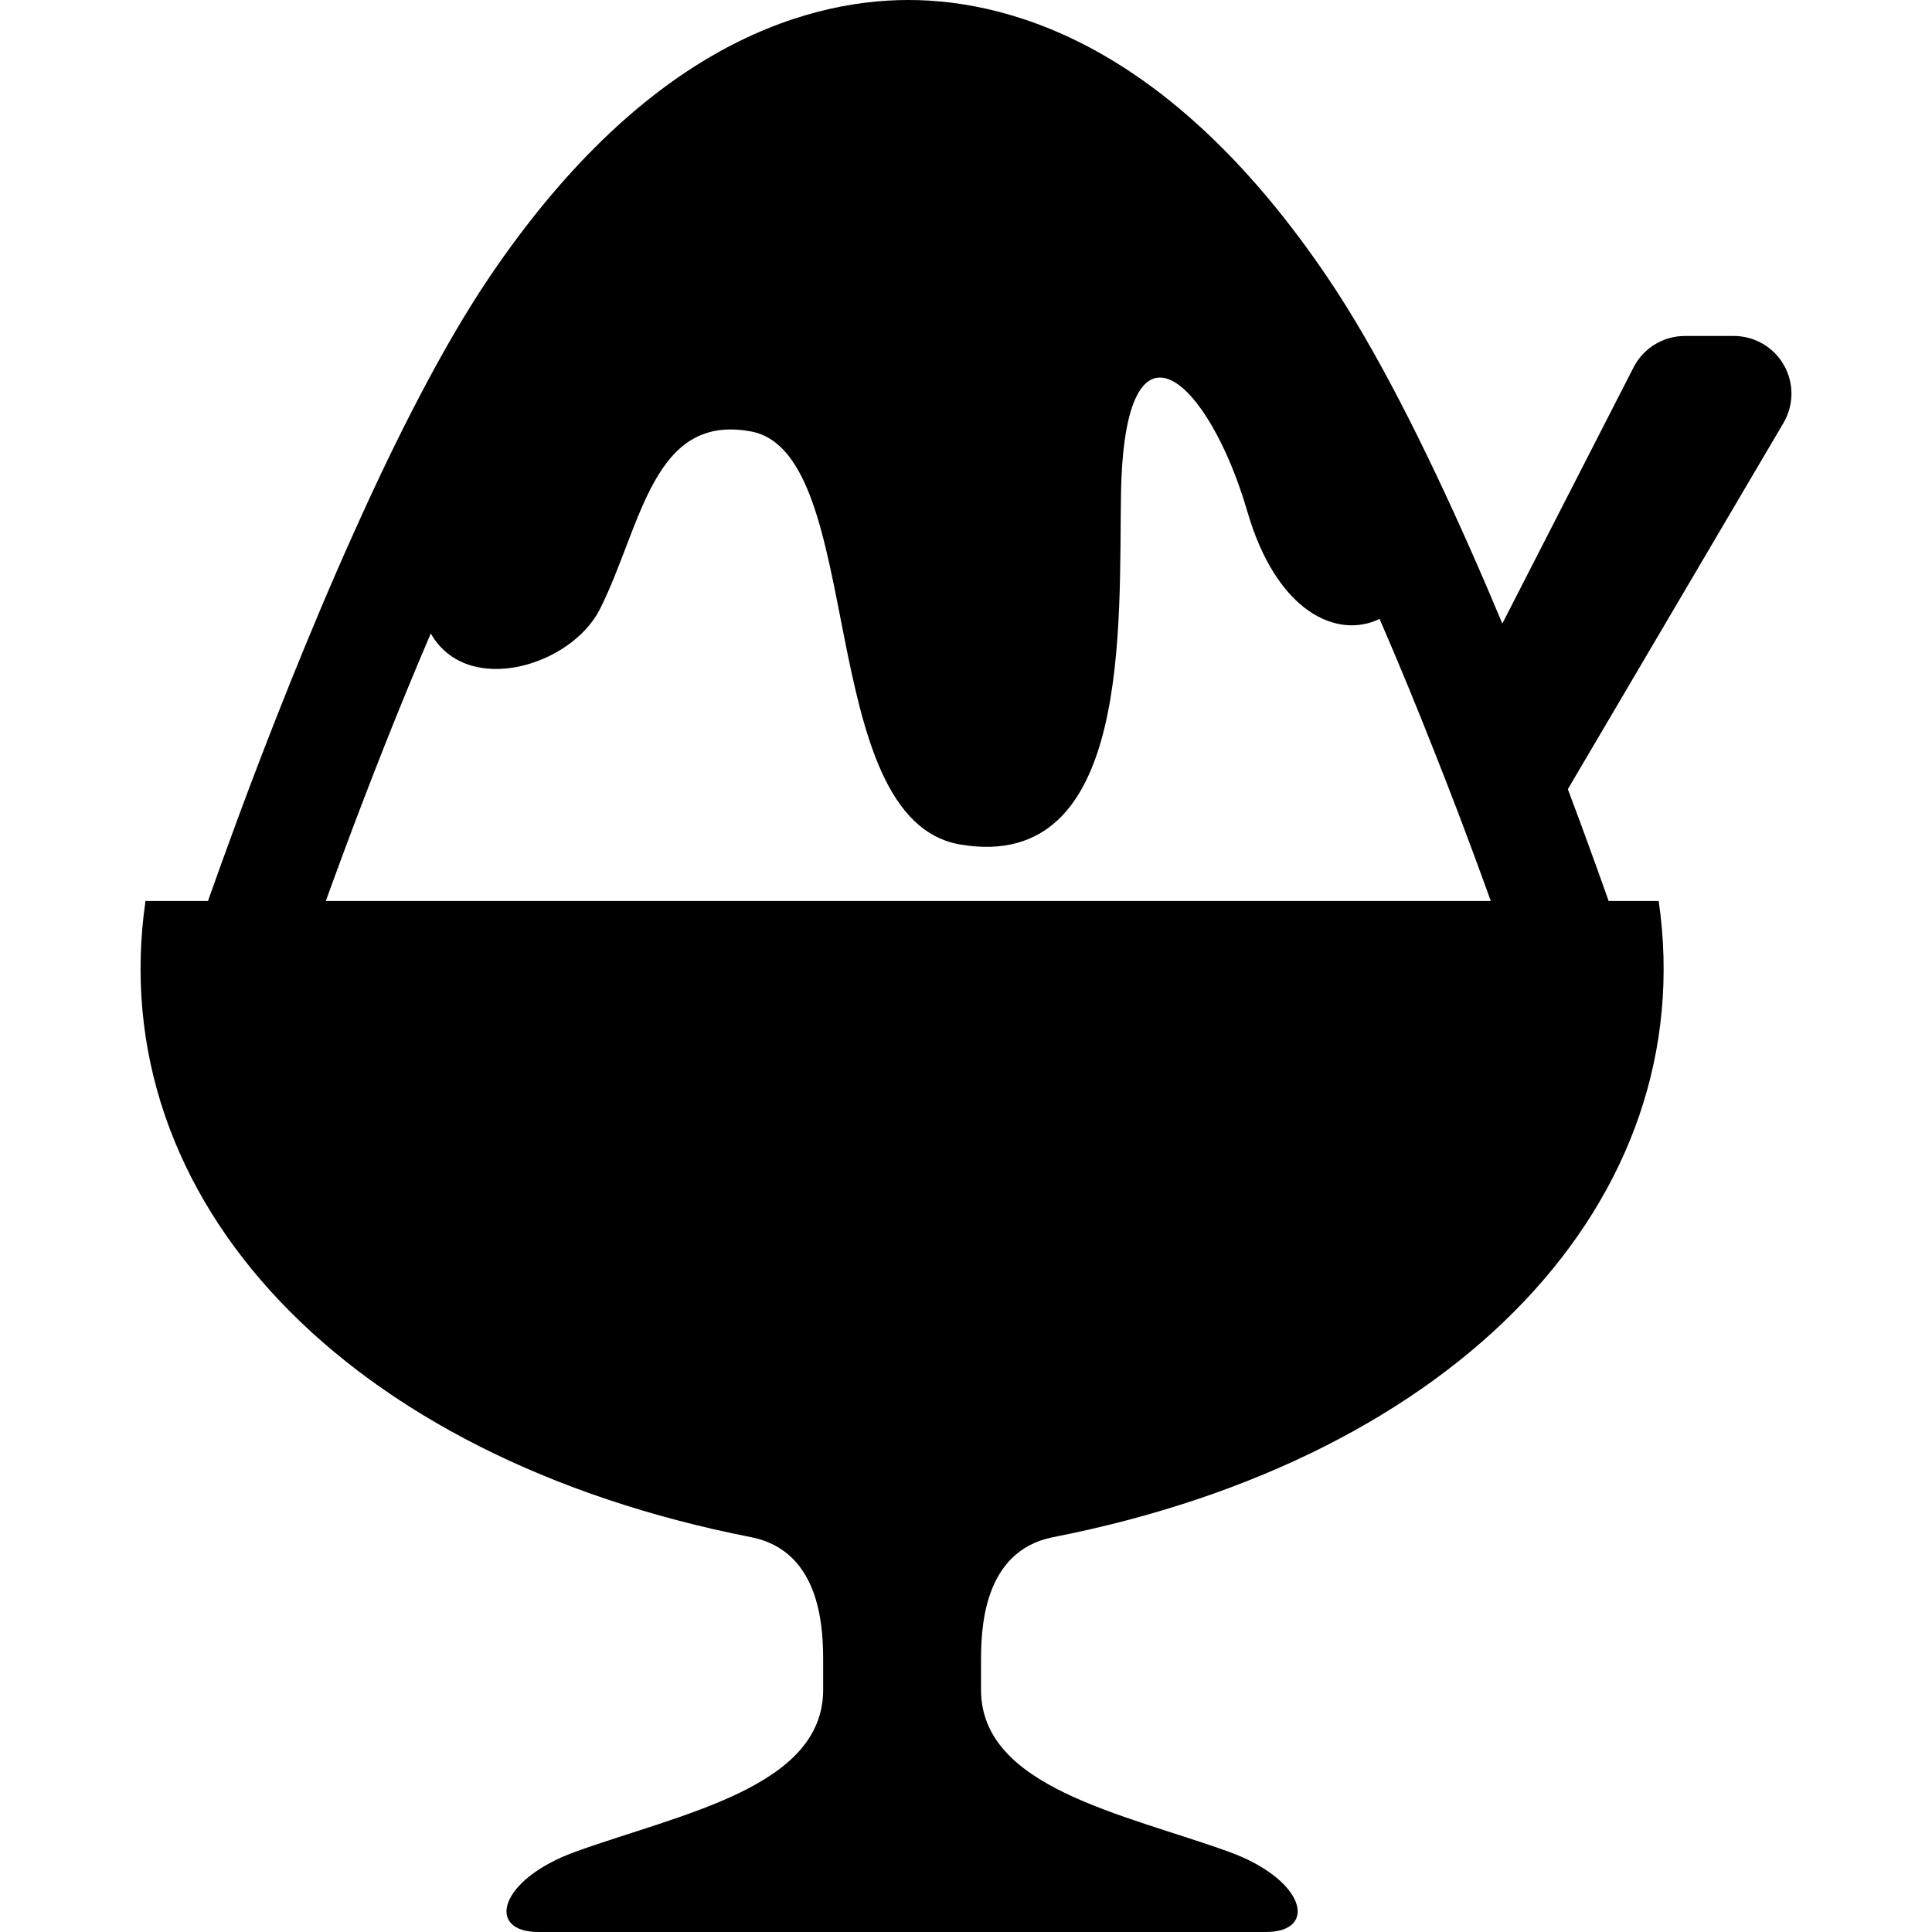 <?xml version="1.0" encoding="utf-8"?>

<!DOCTYPE svg PUBLIC "-//W3C//DTD SVG 1.1//EN" "http://www.w3.org/Graphics/SVG/1.1/DTD/svg11.dtd">
<!-- Uploaded to: SVG Repo, www.svgrepo.com, Generator: SVG Repo Mixer Tools -->
<svg height="800px" width="800px" version="1.1" id="_x32_" xmlns="http://www.w3.org/2000/svg" xmlns:xlink="http://www.w3.org/1999/xlink" 
	 viewBox="0 0 512 512"  xml:space="preserve">
<style type="text/css">
	.st0{fill:#000000;}
</style>
<g>
	<path class="st0" d="M472.732,96.729c-2.714-4.757-7.778-7.694-13.271-7.694h-12.94c-5.742,0-10.988,3.21-13.602,8.307
		l-34.784,67.903c-2.78-6.636-5.676-13.404-8.67-20.139c-5.809-13.089-11.931-26.095-18.236-38.283
		c-6.32-12.179-12.808-23.547-19.476-33.377c-19.774-29.232-40.062-47.739-59.34-58.843C273.167,3.508,255.048-0.024,240.718,0
		c-14.347-0.024-32.45,3.508-51.695,14.603c-19.212,11.054-39.4,29.464-59.108,58.521l-0.215,0.322
		c-6.254,9.259-12.377,19.874-18.334,31.242c-5.974,11.377-11.782,23.531-17.292,35.809c-6.156,13.627-11.948,27.445-17.193,40.484
		c-5.246,13.056-9.946,25.343-13.868,35.95c-3.16,8.556-5.824,15.976-7.893,21.834H38.555
		C27.121,318.004,91.606,386.28,199.018,407.361c18.997,3.732,19.129,25.194,19.129,33.245c0,5.966,0,7.033,0,7.19
		c0,25.946-37.728,32.847-65.645,42.933c-20.403,7.38-23.795,21.272-9.812,21.272h81.646h29.454h81.646
		c13.983,0,10.607-13.891-9.813-21.272c-27.916-10.086-65.644-16.986-65.644-42.933c0-0.157,0-1.224,0-7.19
		c0-8.05,0.132-29.512,19.129-33.245c107.41-21.081,171.913-89.356,160.463-168.595h-13.272c-1.919-5.444-4.352-12.245-7.231-20.048
		c-1.125-3.061-2.316-6.246-3.574-9.58l57.156-97.069C475.413,107.336,475.462,101.487,472.732,96.729z M253.79,238.766h-29.454
		H86.345c1.489-4.129,3.161-8.679,4.981-13.577c6.123-16.448,14.016-36.752,22.836-57.313c9.631,16.962,37.265,8.672,44.877-6.552
		c11.021-22.049,13.884-51.876,40.012-46.978c30.911,5.808,16.349,102.934,55.55,109.479c45.523,7.57,41.866-58.794,42.478-93.13
		c0.927-51.563,23.431-29.786,33.492,4.898c7.778,26.758,23.895,33.857,35.032,28.421c5.295,12.22,10.292,24.424,14.794,35.867
		c4.17,10.508,7.893,20.362,11.087,29.016c1.29,3.508,2.498,6.809,3.591,9.87H253.79z"/>
</g>
</svg>